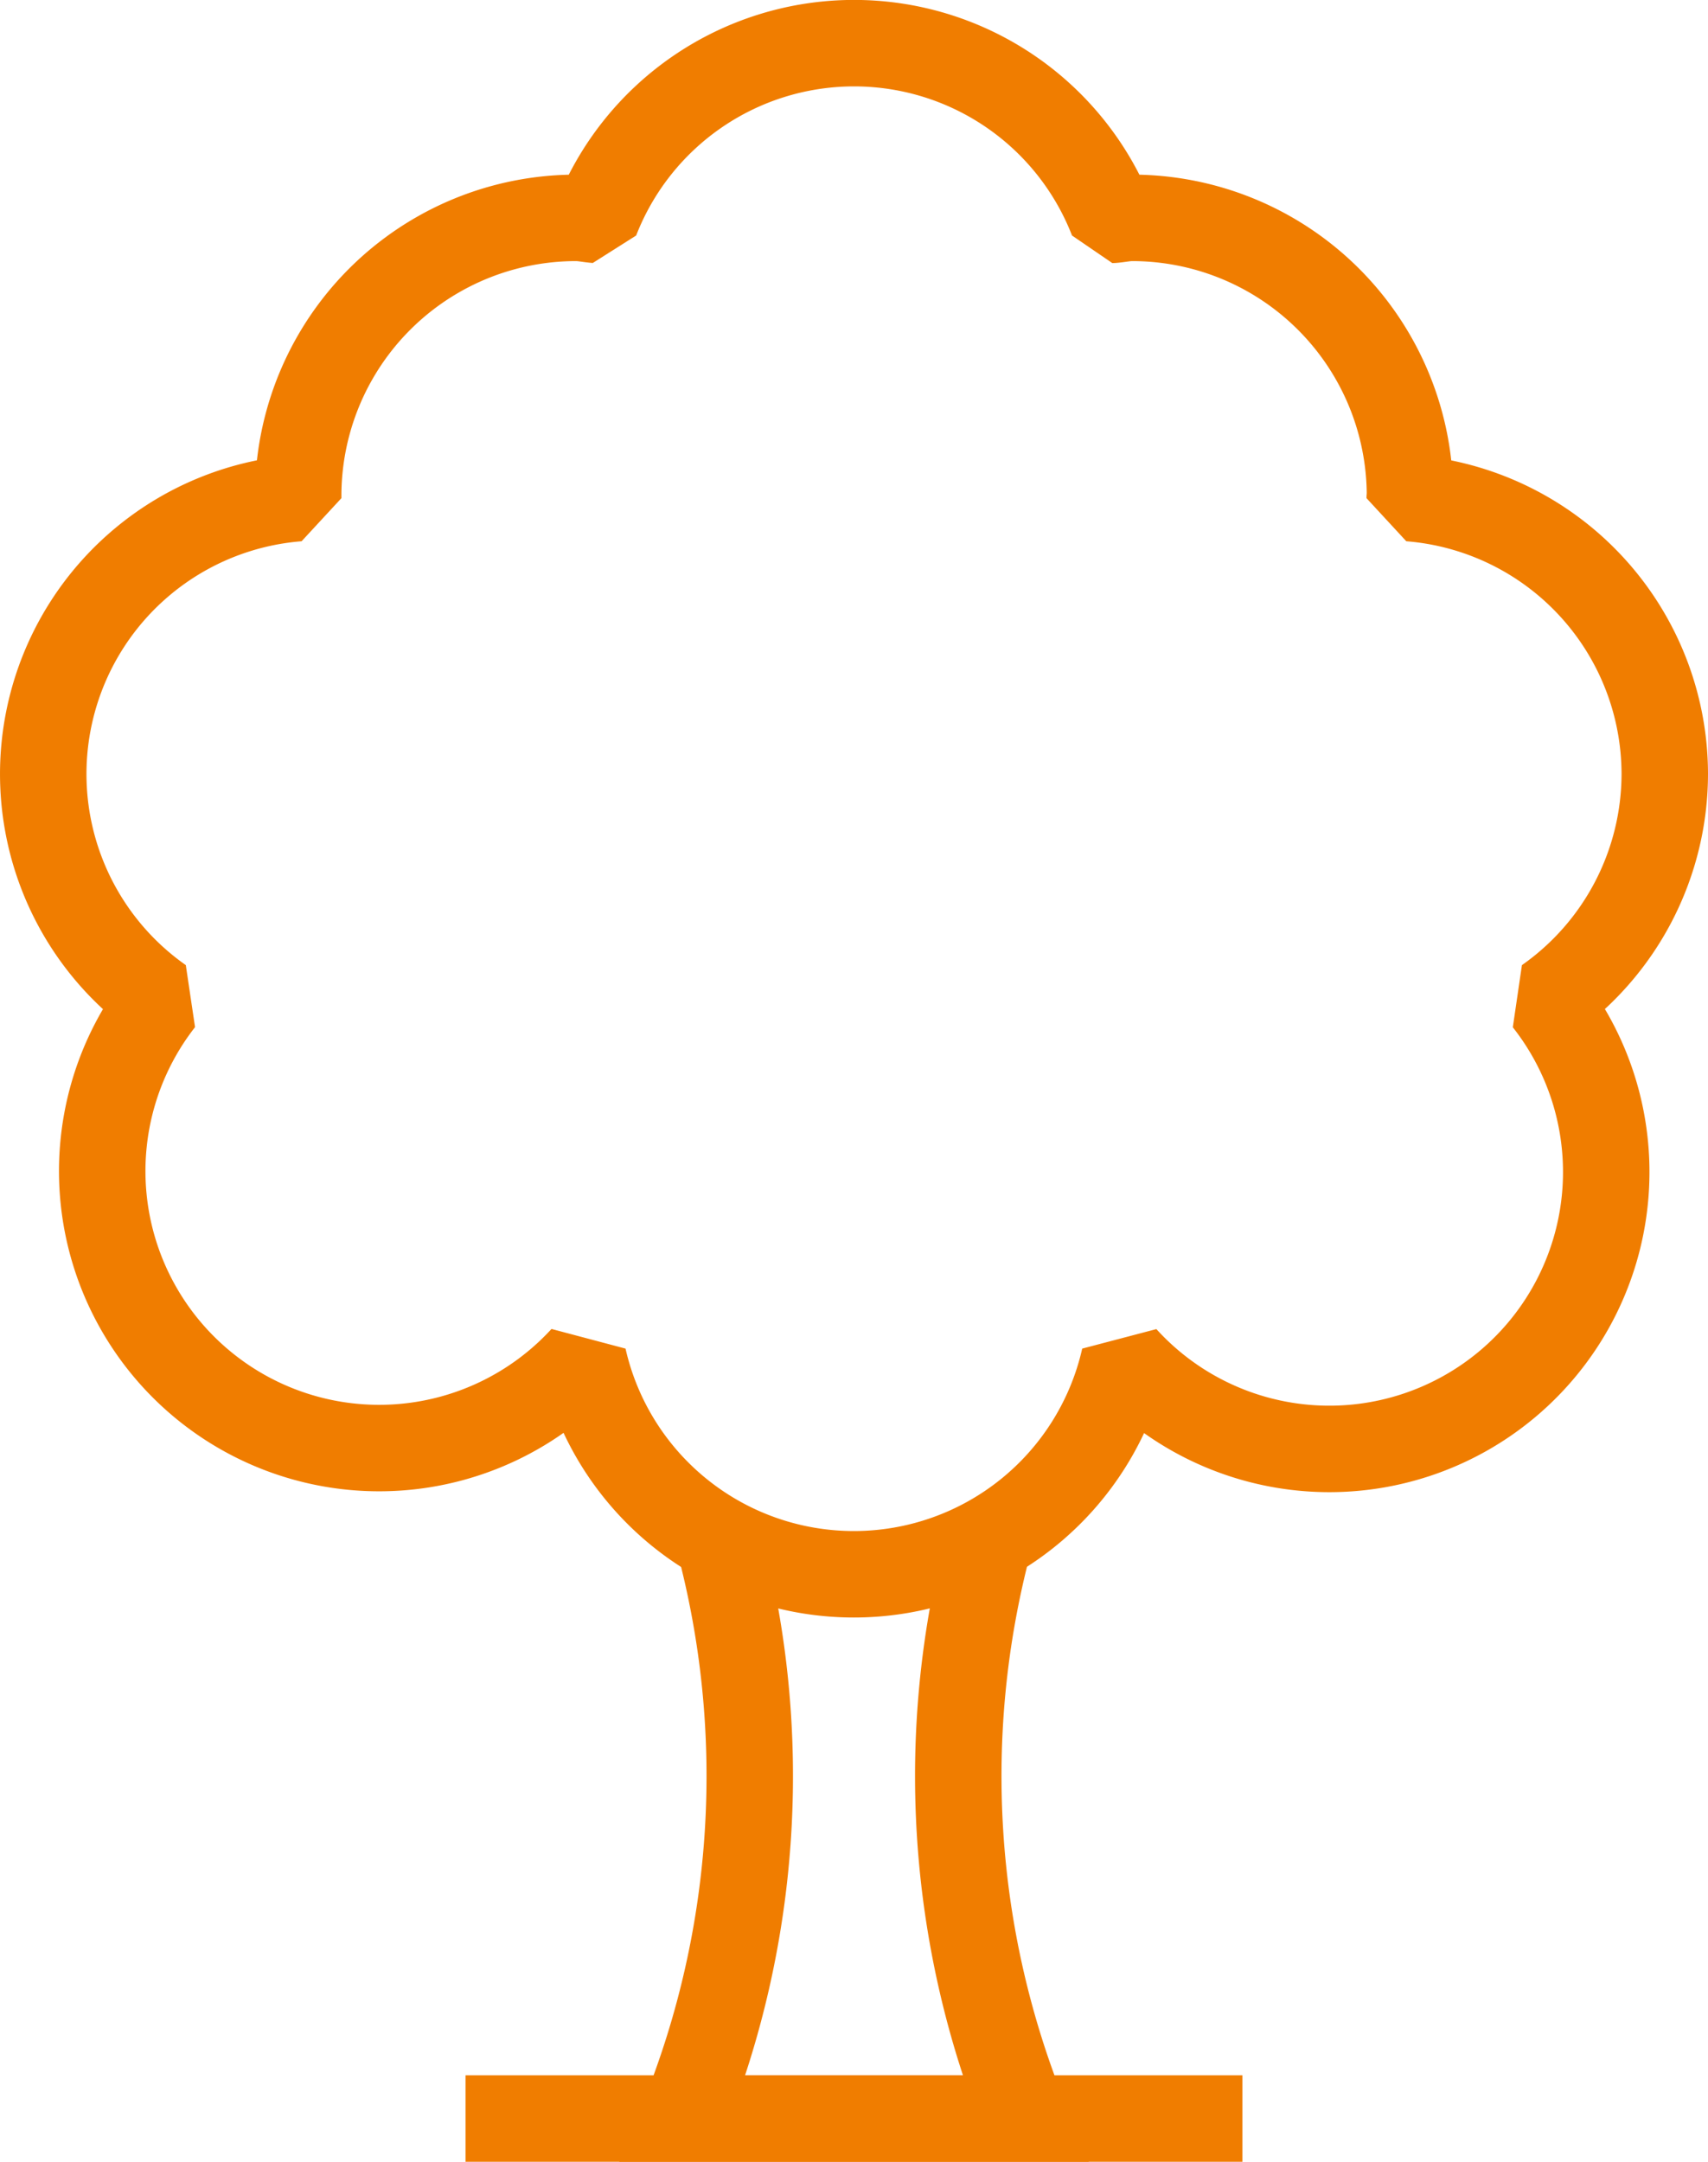 <?xml version="1.0" encoding="UTF-8"?> <svg xmlns="http://www.w3.org/2000/svg" width="39.511" height="50" viewBox="0 0 39.511 50"><g id="Groupe_56" data-name="Groupe 56" transform="translate(-68.048 -150.202)"><path id="Tracé_130" data-name="Tracé 130" d="M106.559,168.1a6.409,6.409,0,0,0-5.9-6.376c0-.018.006-.035.006-.054a6.429,6.429,0,0,0-6.43-6.429c-.156,0-.3.035-.456.046a6.409,6.409,0,0,0-11.947,0c-.154-.011-.3-.046-.456-.046a6.429,6.429,0,0,0-6.43,6.429c0,.019,0,.036,0,.054a6.4,6.4,0,0,0-3.174,11.619,6.406,6.406,0,0,0,9.771,8.272,6.416,6.416,0,0,0,12.515,0,6.405,6.405,0,0,0,9.771-8.272A6.413,6.413,0,0,0,106.559,168.1Z" fill="none" stroke="#f07d00" stroke-linejoin="bevel" stroke-width="2"></path><line id="Ligne_13" data-name="Ligne 13" x2="15.972" transform="translate(79.817 199.202)" fill="none" stroke="#f07d00" stroke-linecap="square" stroke-miterlimit="10" stroke-width="2"></line><g id="Groupe_55" data-name="Groupe 55"><path id="Tracé_131" data-name="Tracé 131" d="M90.918,185.872a21.168,21.168,0,0,0,.836,13.33h-7.9a21.175,21.175,0,0,0,.836-13.33" fill="none" stroke="#f07d00" stroke-miterlimit="10" stroke-width="2"></path></g></g></svg> 